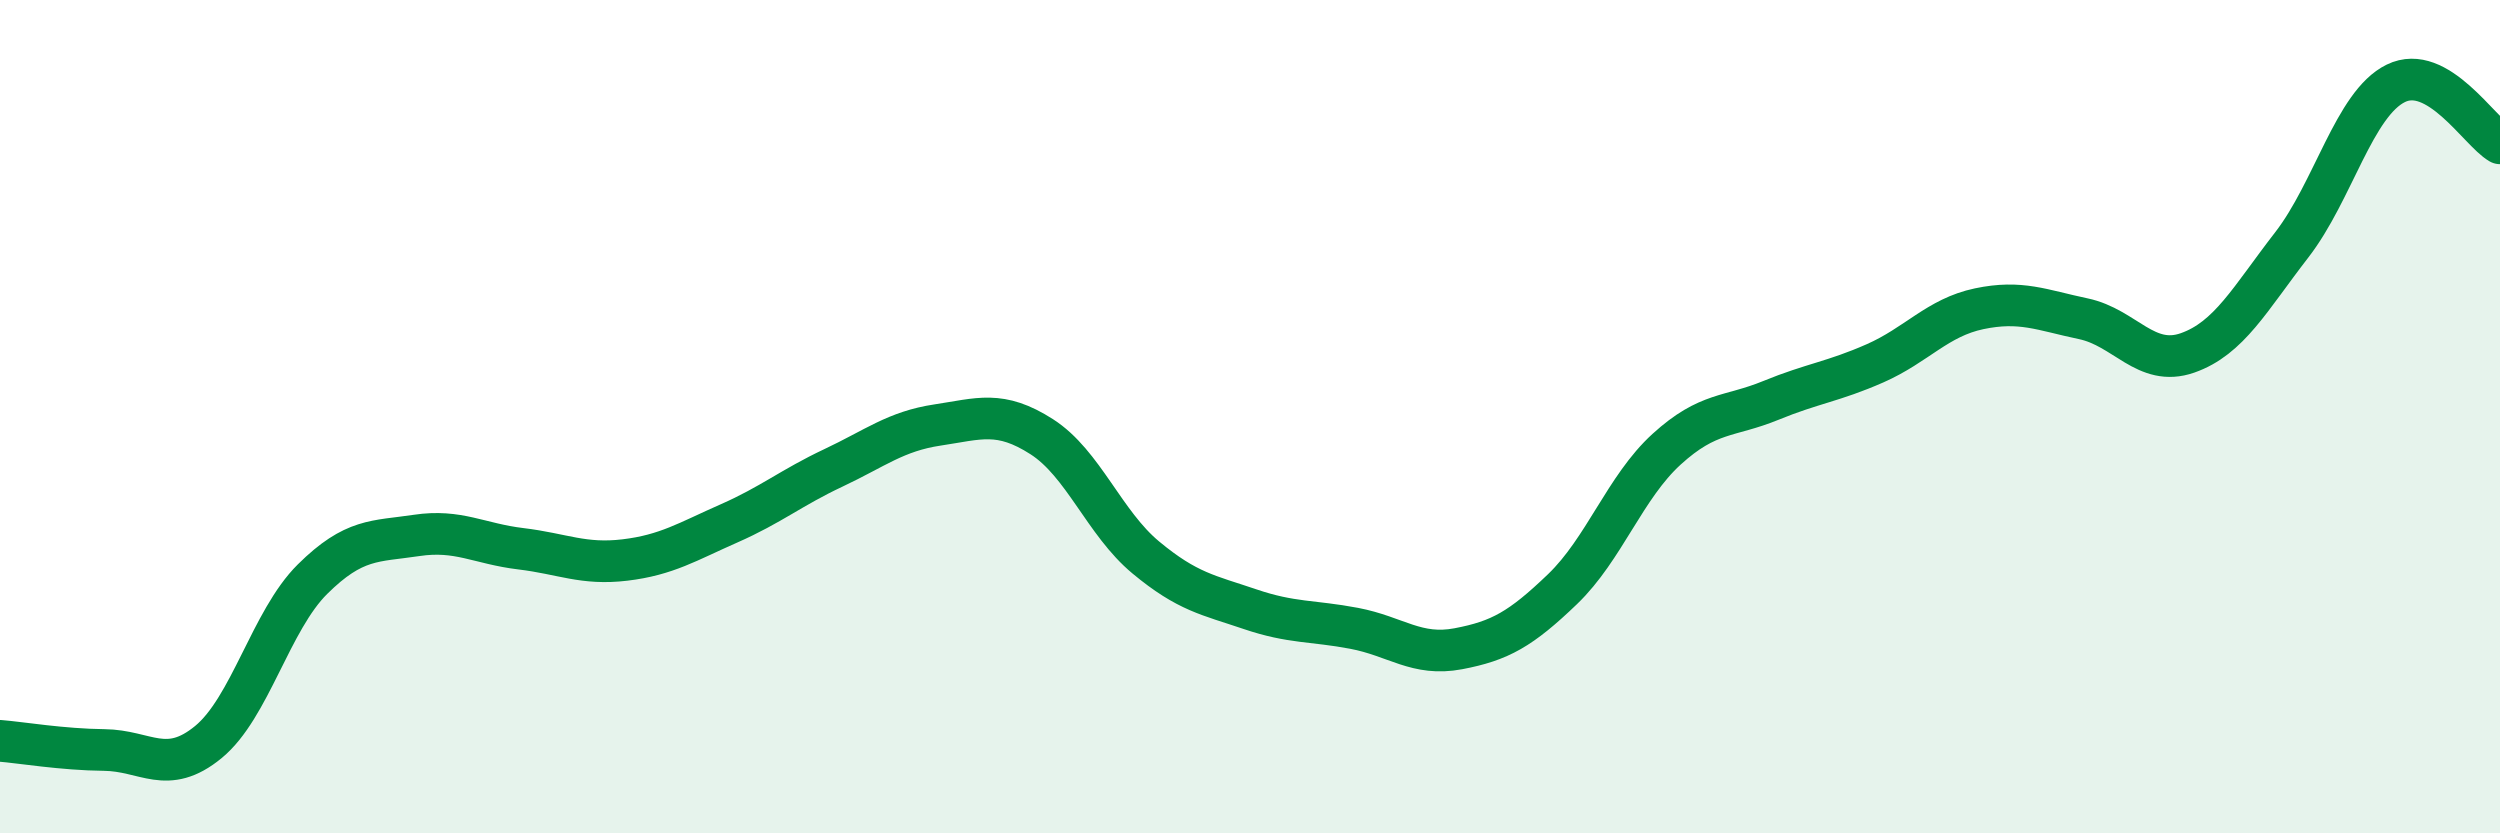 
    <svg width="60" height="20" viewBox="0 0 60 20" xmlns="http://www.w3.org/2000/svg">
      <path
        d="M 0,17.78 C 0.5,17.82 1.5,17.99 2.5,18 C 3.5,18.01 4,18.63 5,17.81 C 6,16.99 6.5,14.89 7.5,13.9 C 8.5,12.91 9,13 10,12.85 C 11,12.7 11.5,13.05 12.5,13.17 C 13.5,13.29 14,13.56 15,13.44 C 16,13.32 16.5,13 17.5,12.56 C 18.5,12.12 19,11.7 20,11.23 C 21,10.76 21.5,10.35 22.5,10.2 C 23.5,10.05 24,9.84 25,10.48 C 26,11.12 26.5,12.55 27.5,13.38 C 28.5,14.21 29,14.28 30,14.62 C 31,14.96 31.5,14.89 32.5,15.08 C 33.5,15.27 34,15.76 35,15.57 C 36,15.38 36.5,15.1 37.5,14.14 C 38.5,13.18 39,11.69 40,10.78 C 41,9.87 41.5,10.02 42.5,9.61 C 43.5,9.2 44,9.16 45,8.72 C 46,8.28 46.5,7.62 47.5,7.41 C 48.5,7.2 49,7.44 50,7.65 C 51,7.86 51.5,8.82 52.5,8.47 C 53.5,8.12 54,7.17 55,5.88 C 56,4.59 56.5,2.49 57.5,2 C 58.5,1.51 59.5,3.15 60,3.44L60 20L0 20Z"
        fill="#008740"
        opacity="0.1"
        stroke-linecap="round"
        stroke-linejoin="round"
      />
      <path
        d="M 0,17.78 C 0.5,17.82 1.5,17.99 2.5,18 C 3.5,18.01 4,18.63 5,17.81 C 6,16.99 6.5,14.89 7.5,13.9 C 8.5,12.91 9,13 10,12.85 C 11,12.7 11.5,13.05 12.5,13.17 C 13.5,13.29 14,13.56 15,13.44 C 16,13.32 16.5,13 17.5,12.56 C 18.5,12.12 19,11.7 20,11.23 C 21,10.76 21.5,10.35 22.5,10.2 C 23.5,10.05 24,9.84 25,10.48 C 26,11.12 26.5,12.55 27.5,13.38 C 28.5,14.21 29,14.28 30,14.62 C 31,14.96 31.5,14.89 32.5,15.08 C 33.5,15.27 34,15.76 35,15.57 C 36,15.38 36.5,15.1 37.5,14.14 C 38.5,13.18 39,11.69 40,10.78 C 41,9.87 41.5,10.02 42.5,9.61 C 43.5,9.2 44,9.16 45,8.72 C 46,8.28 46.5,7.62 47.5,7.41 C 48.5,7.2 49,7.44 50,7.65 C 51,7.86 51.5,8.82 52.5,8.47 C 53.5,8.12 54,7.17 55,5.88 C 56,4.59 56.5,2.49 57.5,2 C 58.5,1.51 59.5,3.15 60,3.44"
        stroke="#008740"
        stroke-width="1"
        fill="none"
        stroke-linecap="round"
        stroke-linejoin="round"
      />
    </svg>
  